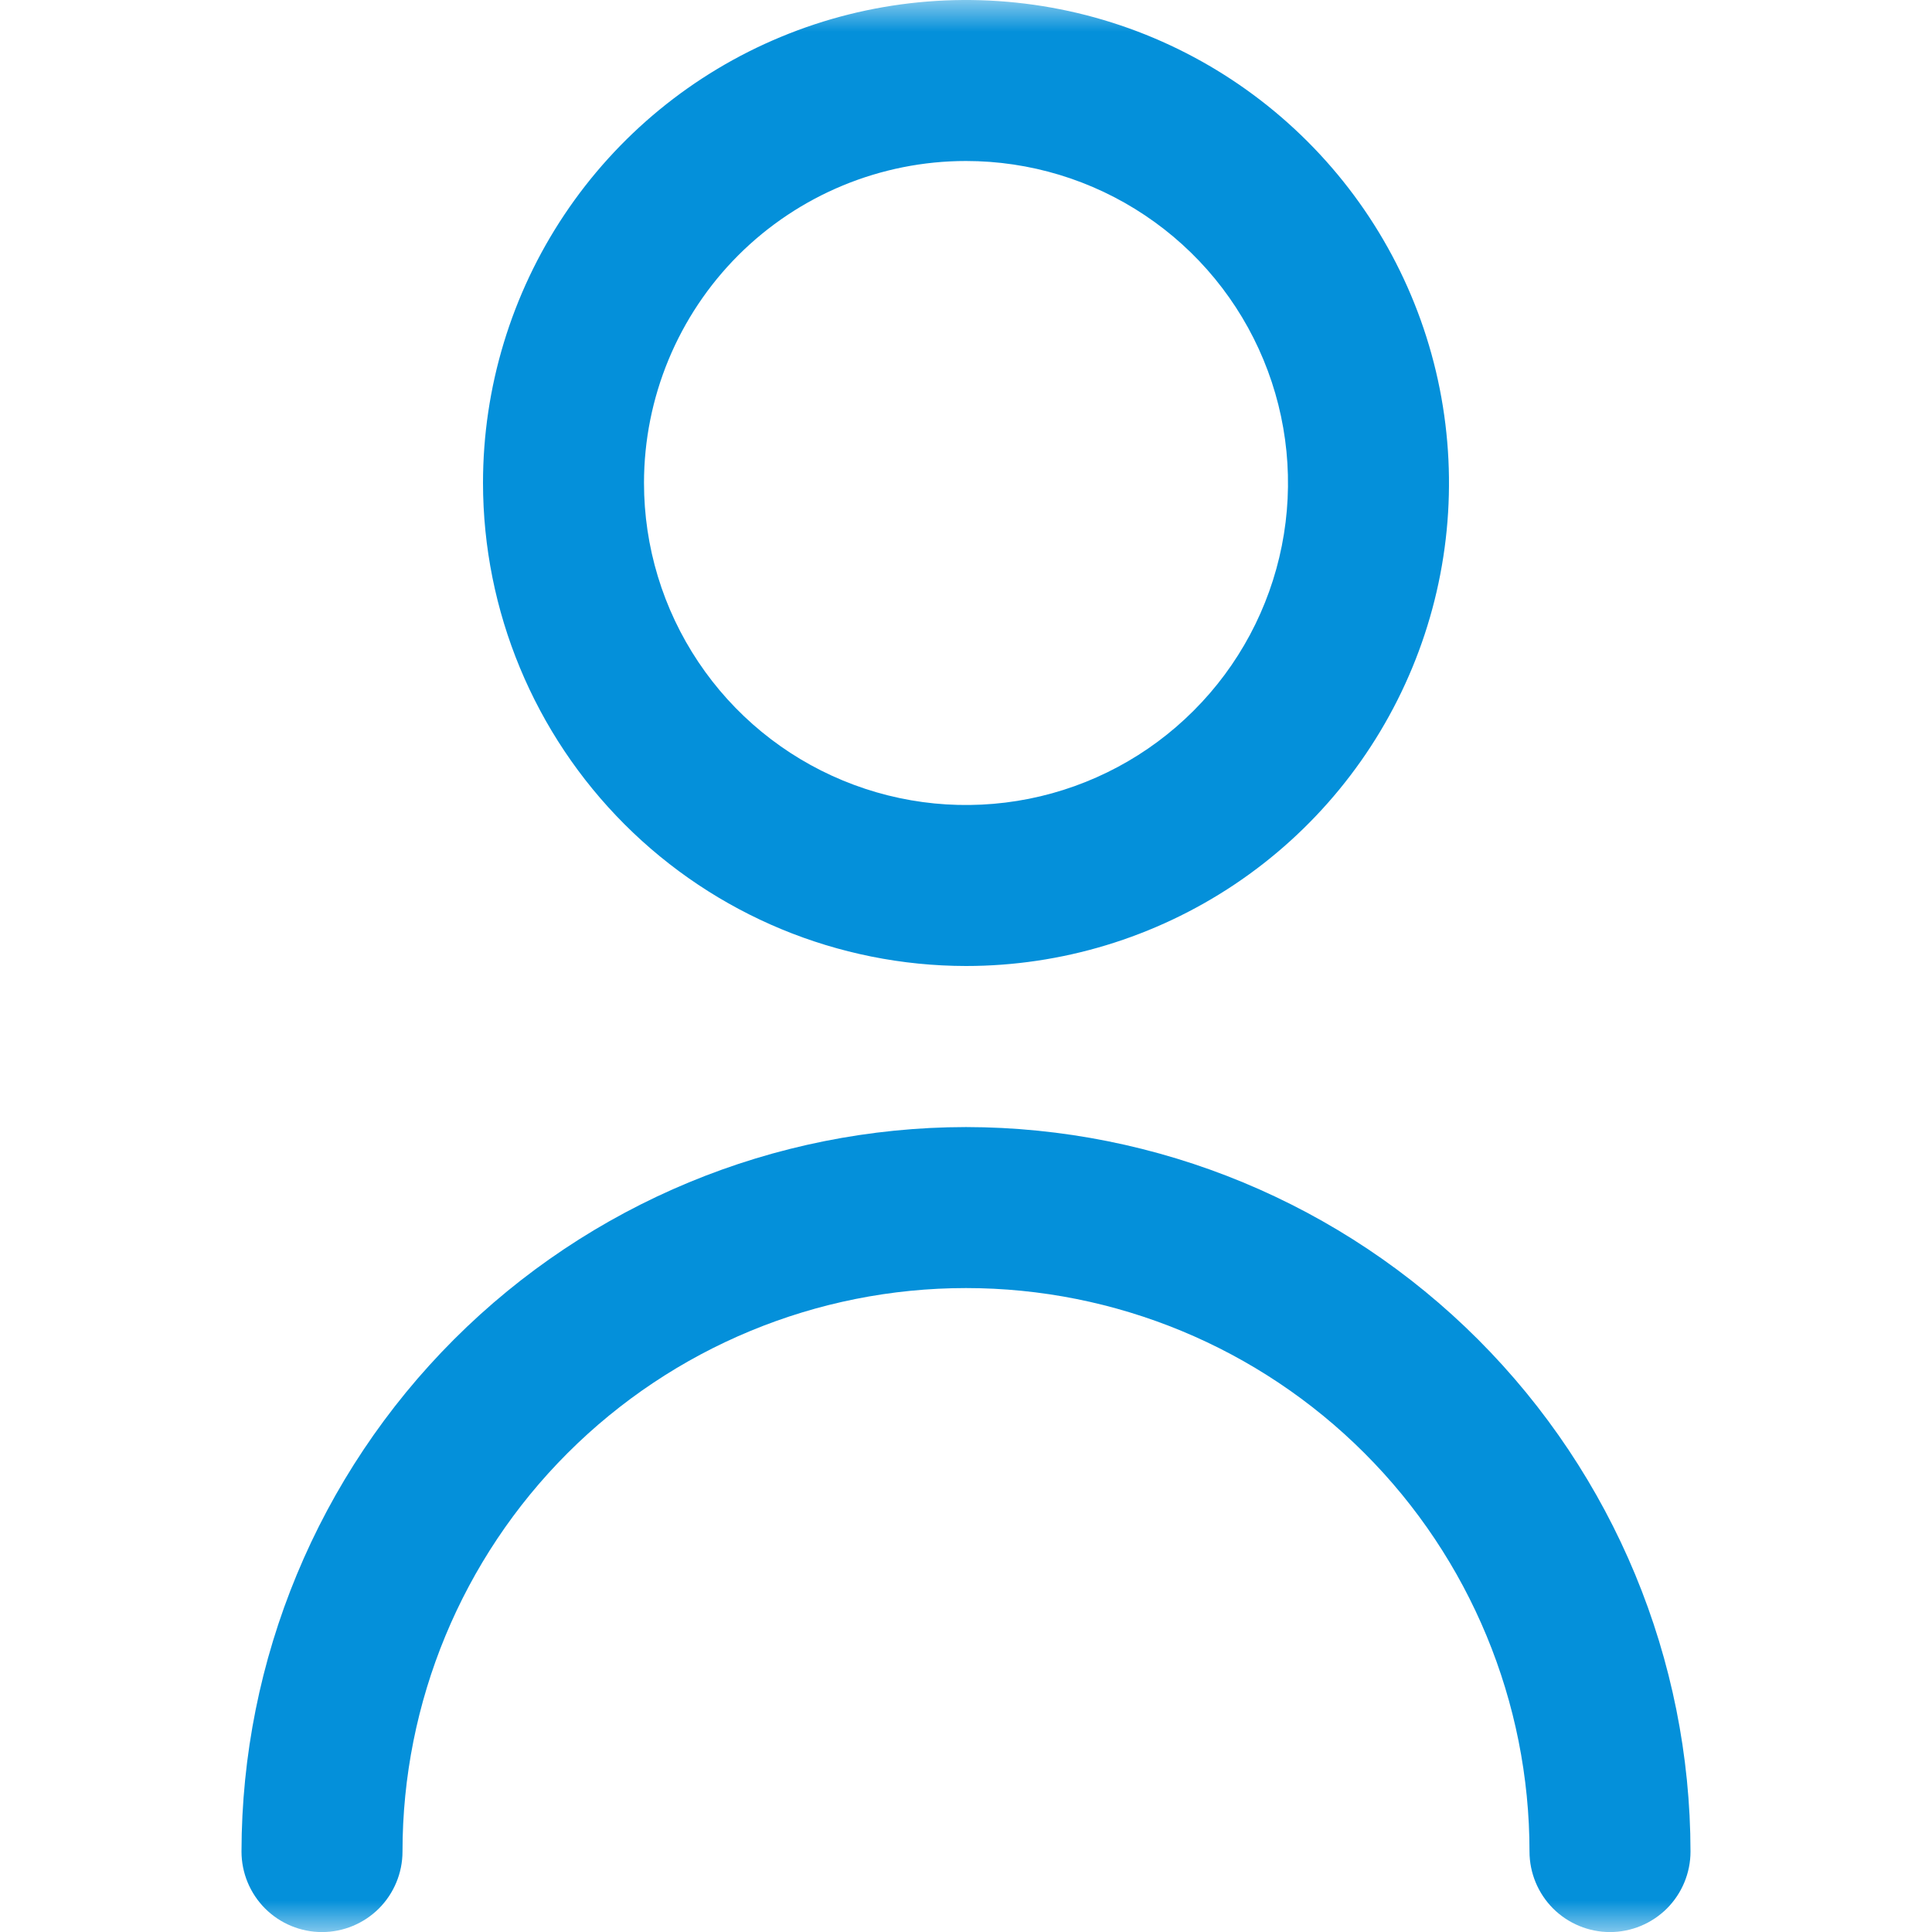 <?xml version="1.0" encoding="UTF-8"?> <svg xmlns="http://www.w3.org/2000/svg" width="30" height="30" viewBox="0 0 30 30" fill="none"><g clip-path="url(#clip0_7505_28743)"><mask id="mask0_7505_28743" style="mask-type:luminance" maskUnits="userSpaceOnUse" x="0" y="0" width="30" height="30"><path d="M30 0H0V30H30V0Z" fill="white"></path></mask><g mask="url(#mask0_7505_28743)"><path d="M15 15C16.483 15 17.933 14.56 19.167 13.736C20.4 12.912 21.361 11.741 21.929 10.37C22.497 9 22.645 7.492 22.356 6.037C22.067 4.582 21.352 3.245 20.303 2.197C19.254 1.148 17.918 0.433 16.463 0.144C15.008 -0.145 13.5 0.003 12.13 0.571C10.759 1.138 9.588 2.1 8.764 3.333C7.94 4.566 7.5 6.017 7.5 7.5C7.502 9.488 8.293 11.395 9.699 12.801C11.105 14.207 13.011 14.998 15 15ZM15 2.5C15.989 2.5 16.956 2.793 17.778 3.343C18.6 3.892 19.241 4.673 19.619 5.586C19.998 6.5 20.097 7.505 19.904 8.475C19.711 9.445 19.235 10.336 18.535 11.035C17.836 11.735 16.945 12.211 15.976 12.404C15.005 12.597 14 12.498 13.087 12.119C12.173 11.741 11.392 11.1 10.843 10.278C10.293 9.455 10 8.489 10 7.5C10 6.174 10.527 4.902 11.464 3.964C12.402 3.027 13.674 2.5 15 2.5Z" fill="#0490DA"></path><path d="M15 17.501C12.017 17.504 9.158 18.69 7.049 20.799C4.94 22.909 3.753 25.768 3.75 28.751C3.75 29.082 3.882 29.4 4.116 29.635C4.351 29.869 4.668 30.001 5 30.001C5.332 30.001 5.649 29.869 5.884 29.635C6.118 29.4 6.25 29.082 6.25 28.751C6.25 26.43 7.172 24.204 8.813 22.564C10.454 20.923 12.679 20.001 15 20.001C17.321 20.001 19.546 20.923 21.187 22.564C22.828 24.204 23.75 26.43 23.75 28.751C23.75 29.082 23.882 29.4 24.116 29.635C24.351 29.869 24.669 30.001 25 30.001C25.331 30.001 25.649 29.869 25.884 29.635C26.118 29.4 26.25 29.082 26.25 28.751C26.247 25.768 25.06 22.909 22.951 20.799C20.842 18.69 17.983 17.504 15 17.501Z" fill="#0490DA"></path></g></g><defs><clipPath id="clip0_7505_28743"><rect width="30" height="30" fill="white"></rect></clipPath></defs></svg> 